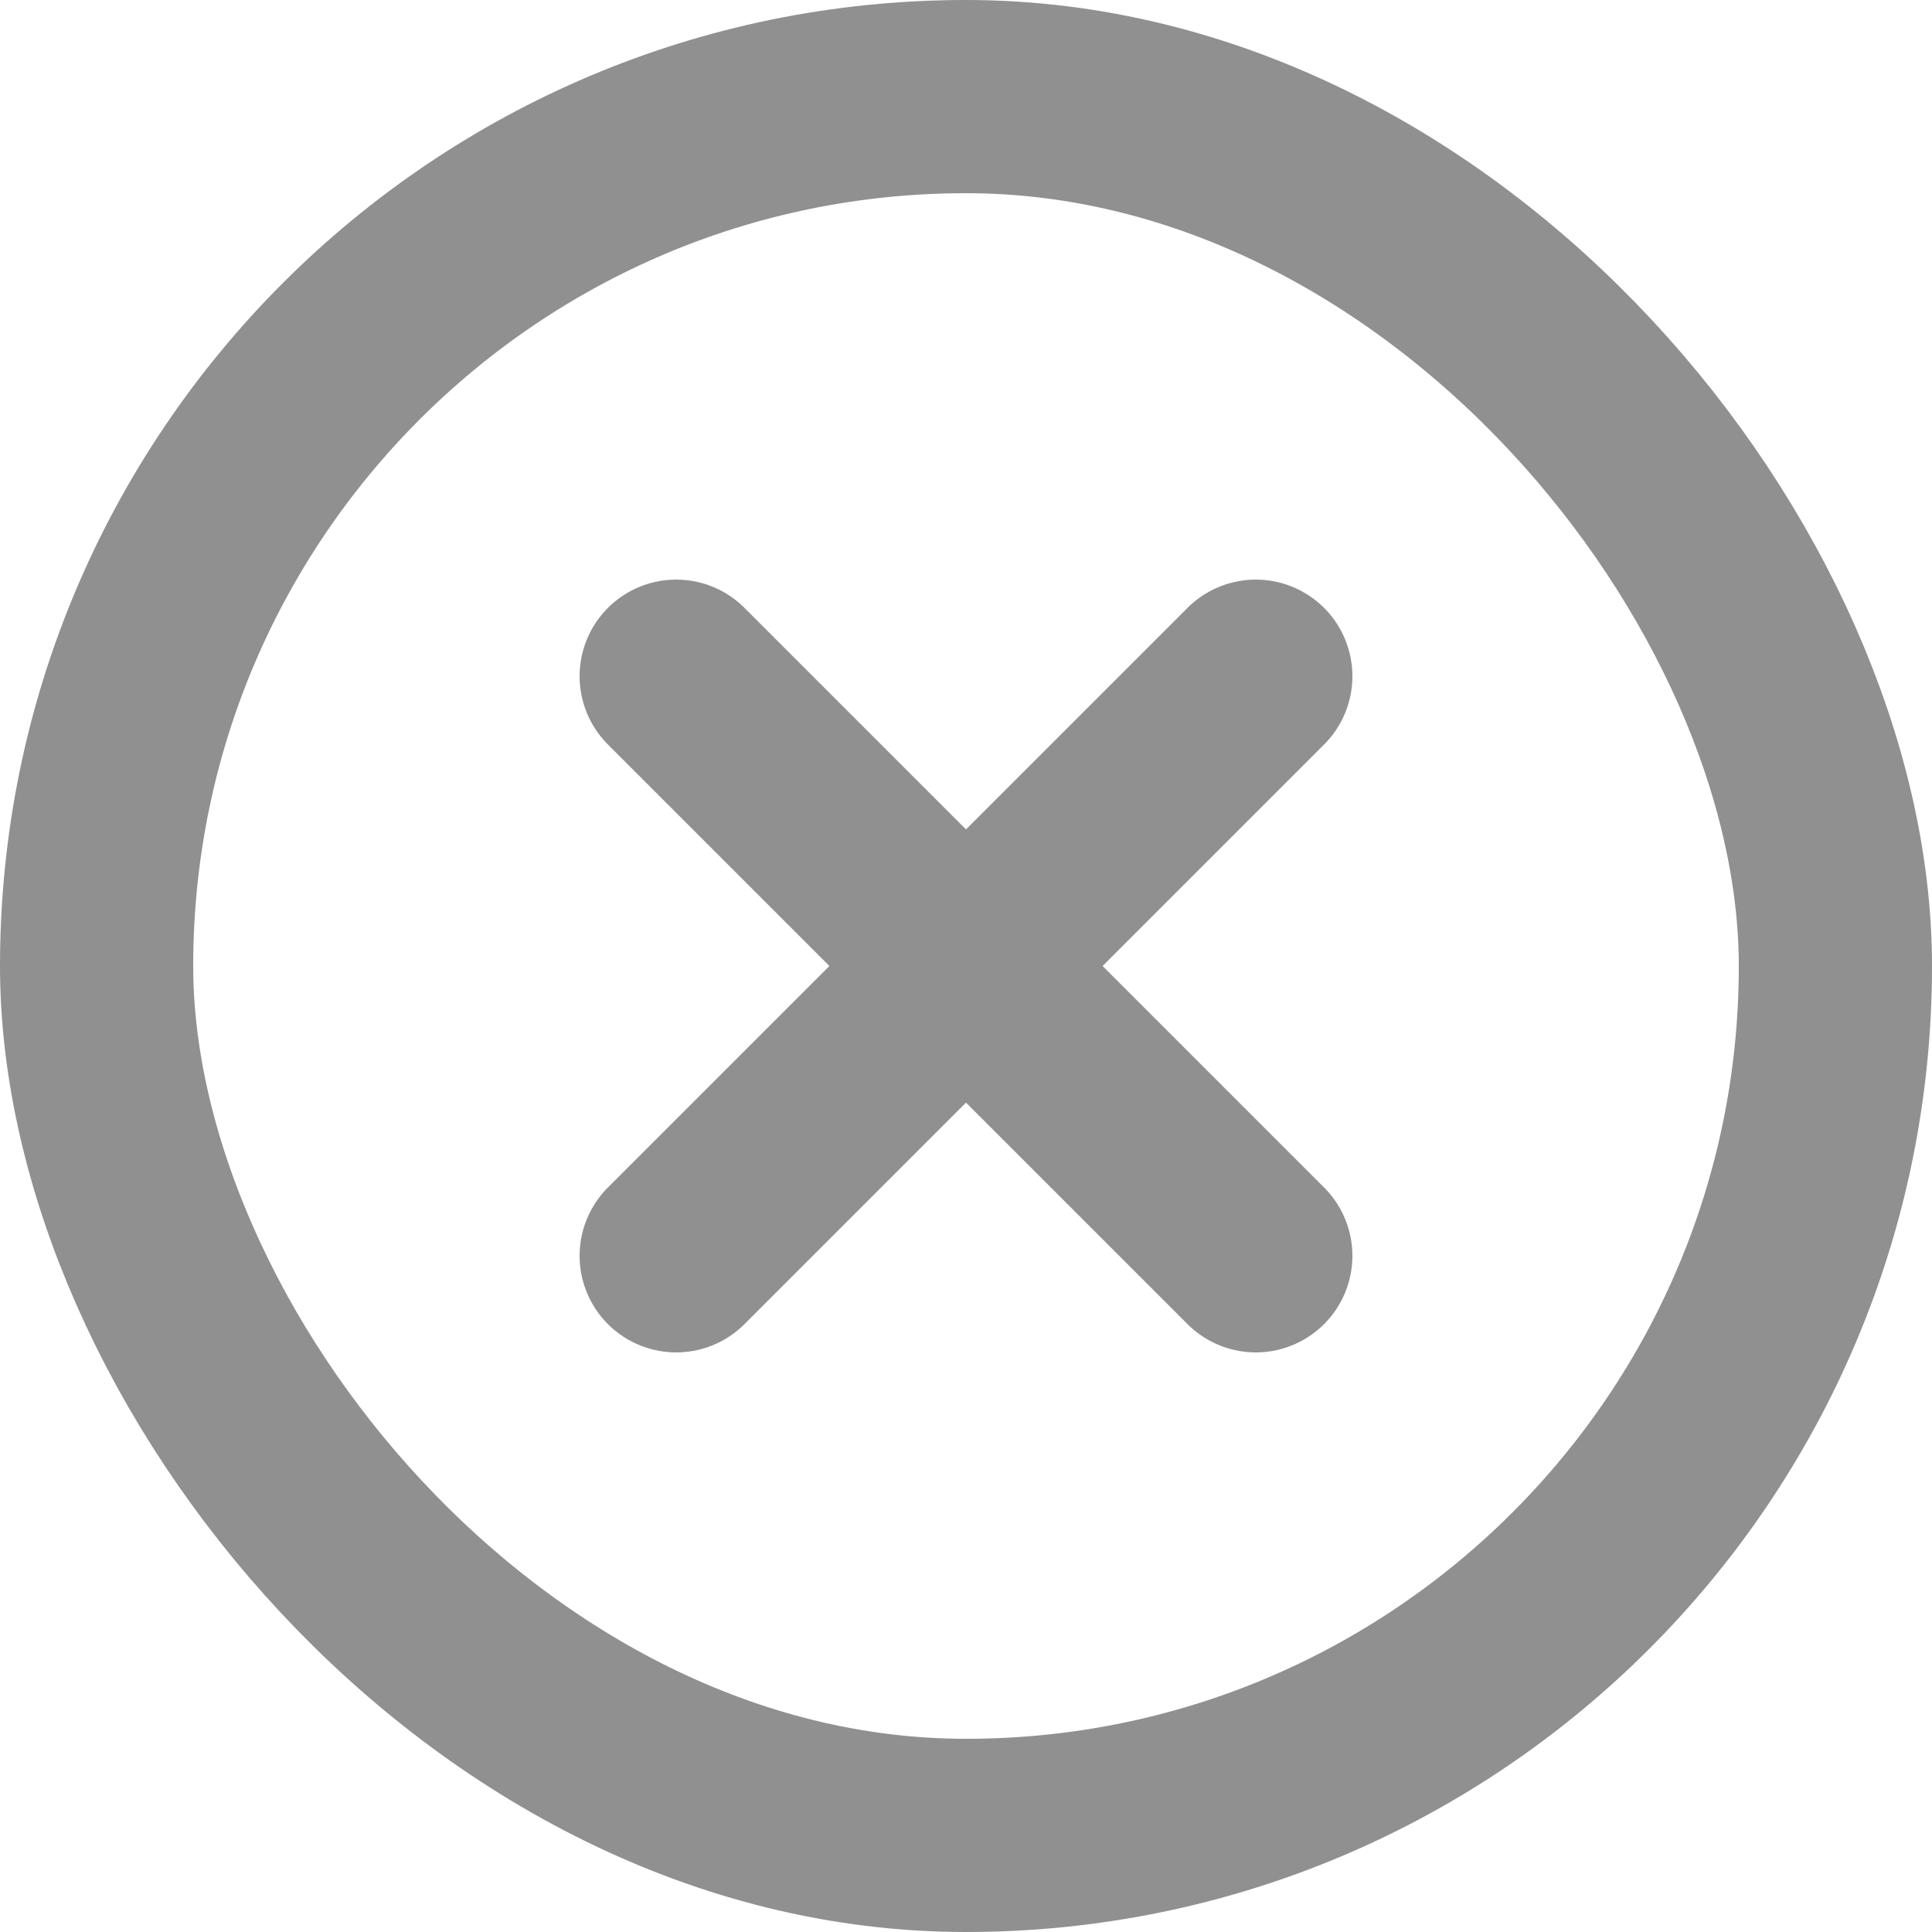 <svg xmlns="http://www.w3.org/2000/svg" width="20" height="20" fill="none" viewBox="0 0 20 20"><rect width="18" height="18" x="1" y="1" stroke="#909090" stroke-width="2" rx="9"/><path stroke="#909090" stroke-linecap="round" stroke-width="2" d="m7 13 6-6M7 7l6 6"/></svg>